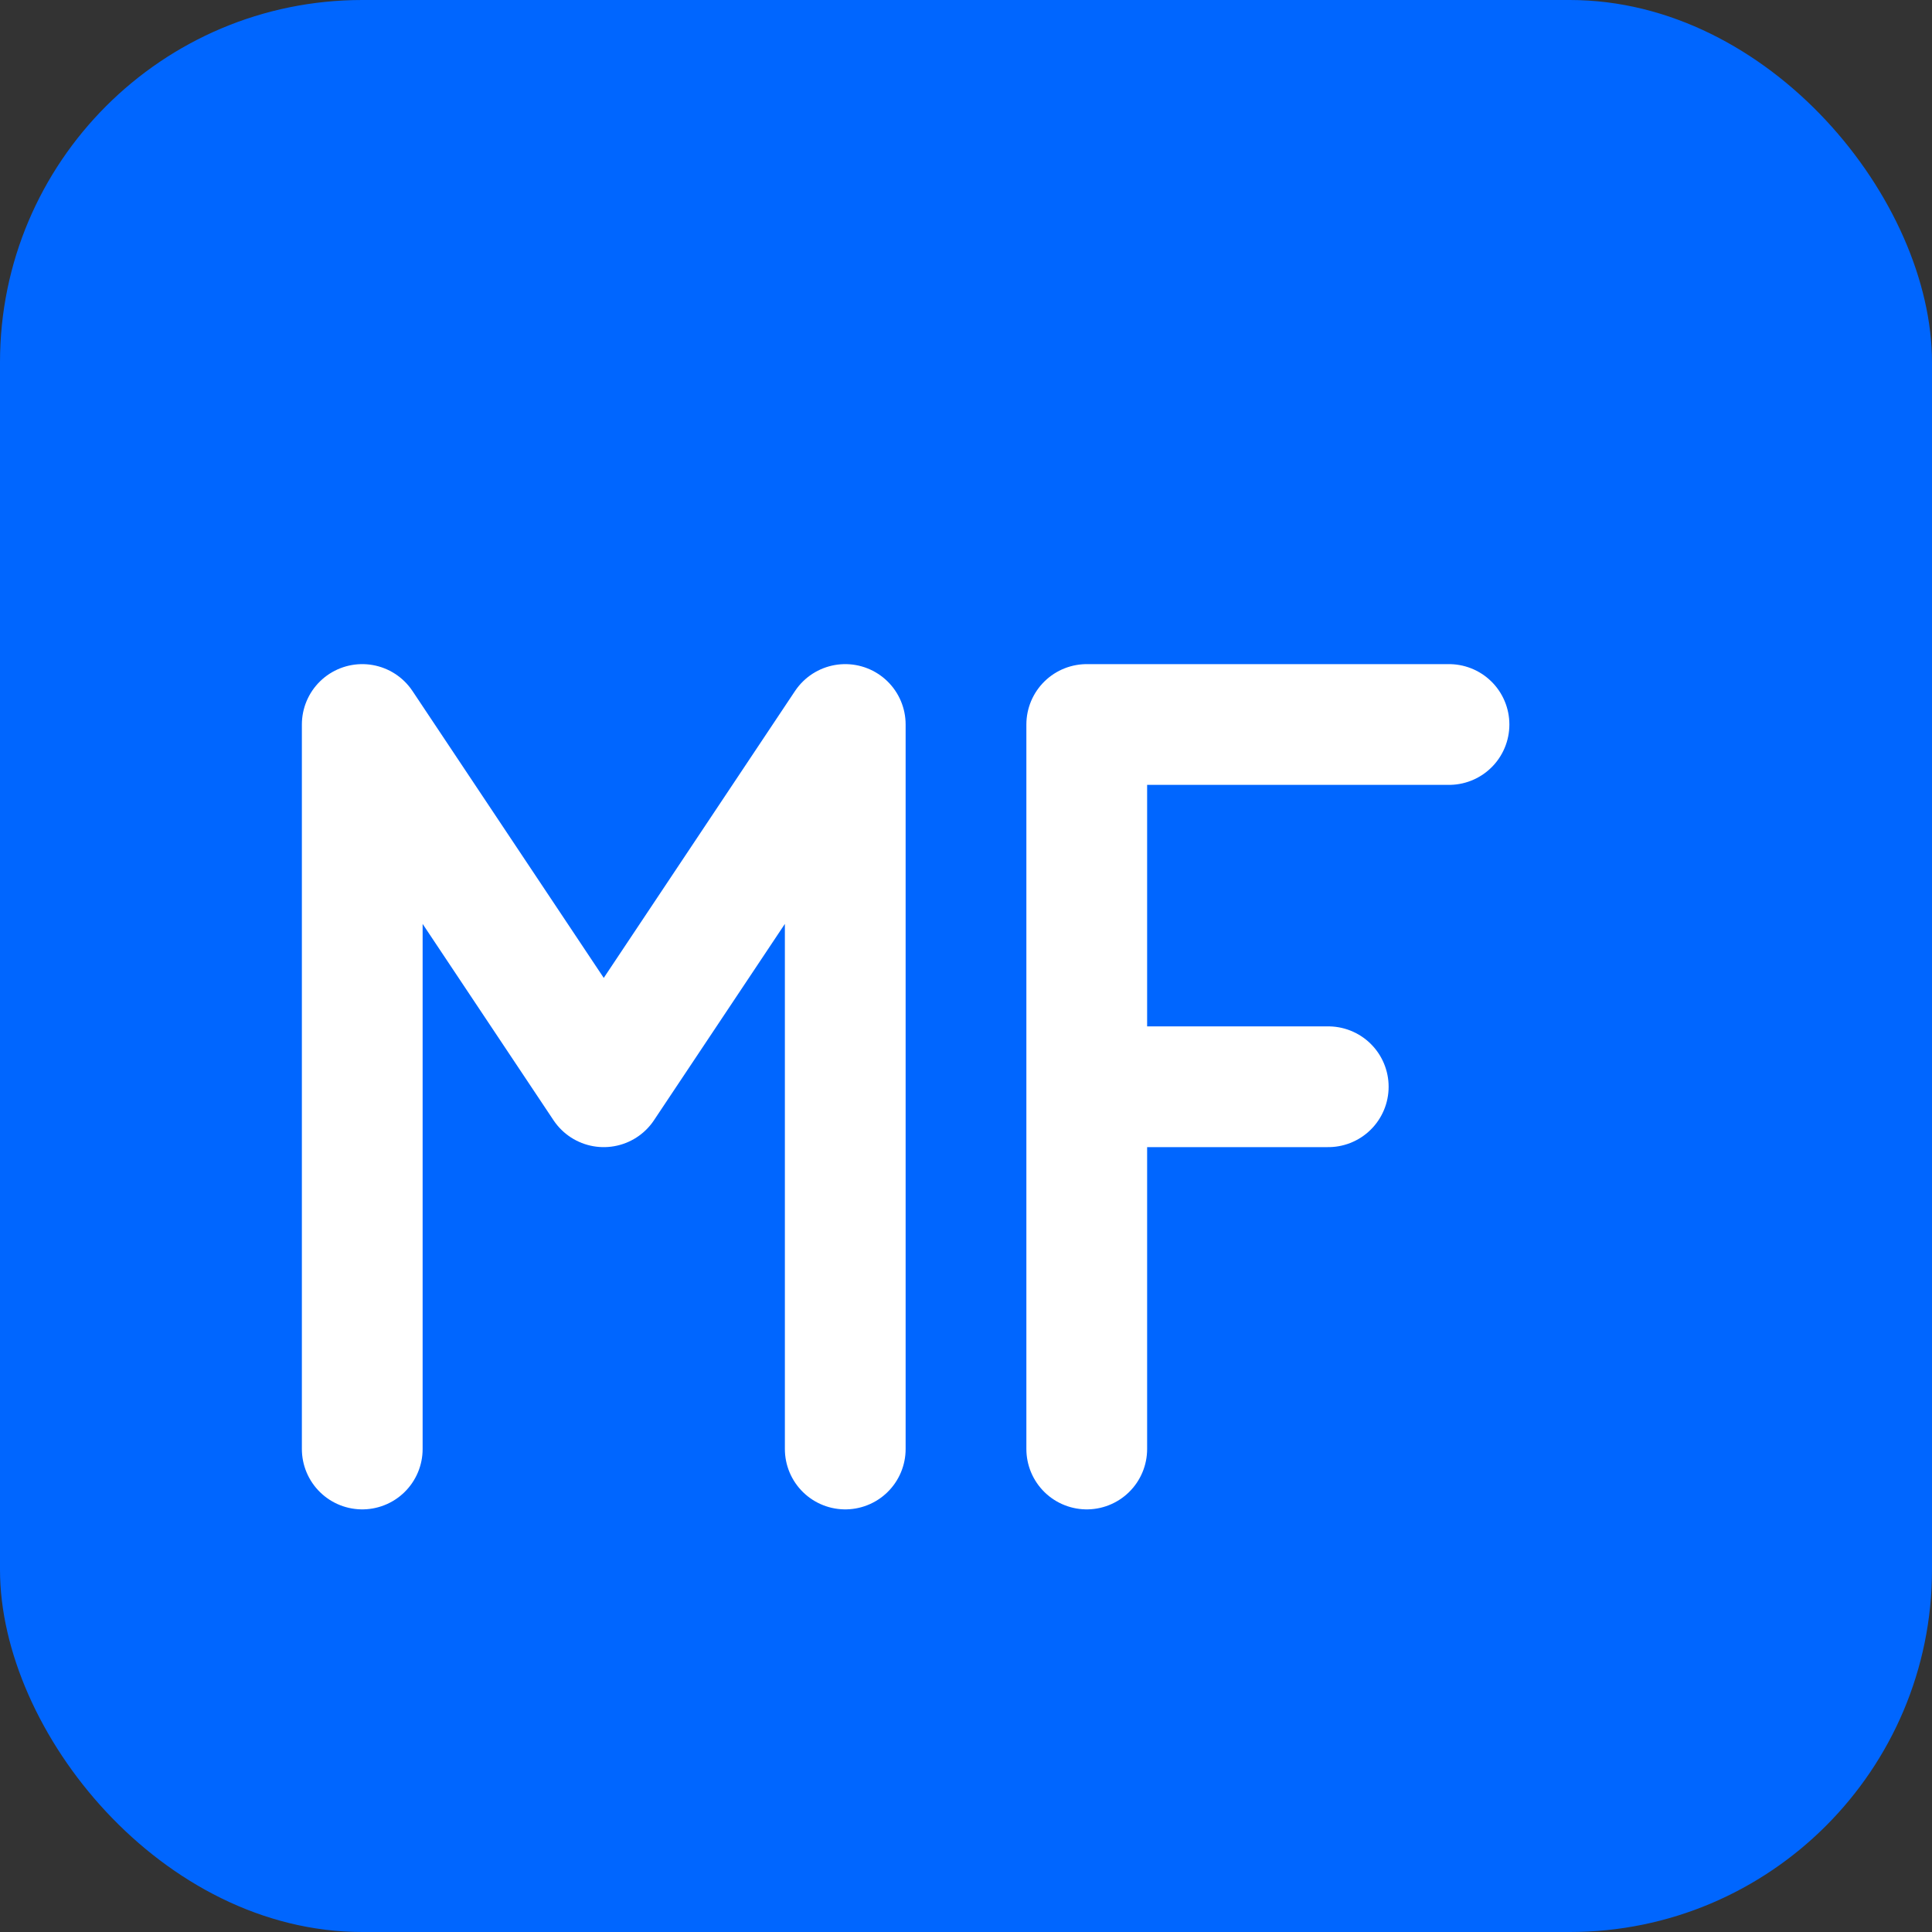 <svg width="32" height="32" viewBox="0 0 32 32" xmlns="http://www.w3.org/2000/svg">
    <rect x="0" y="0" width="32" height="32" fill="#333333" stroke="none"/>
    <rect width="32" height="32" rx="6" fill="#0066FF"/>
    <g transform="translate(4, 4)">
        <!-- M -->
        <path d="M2 20 L2 8 L6 14 L10 8 L10 20" 
              fill="none" 
              stroke="white" 
              stroke-width="2" 
              stroke-linecap="round" 
              stroke-linejoin="round"/>
        <!-- F -->
        <path d="M14 8 L14 20 M14 8 L20 8 M14 14 L18 14" 
              fill="none" 
              stroke="white" 
              stroke-width="2" 
              stroke-linecap="round" 
              stroke-linejoin="round"/>
    </g>
</svg>